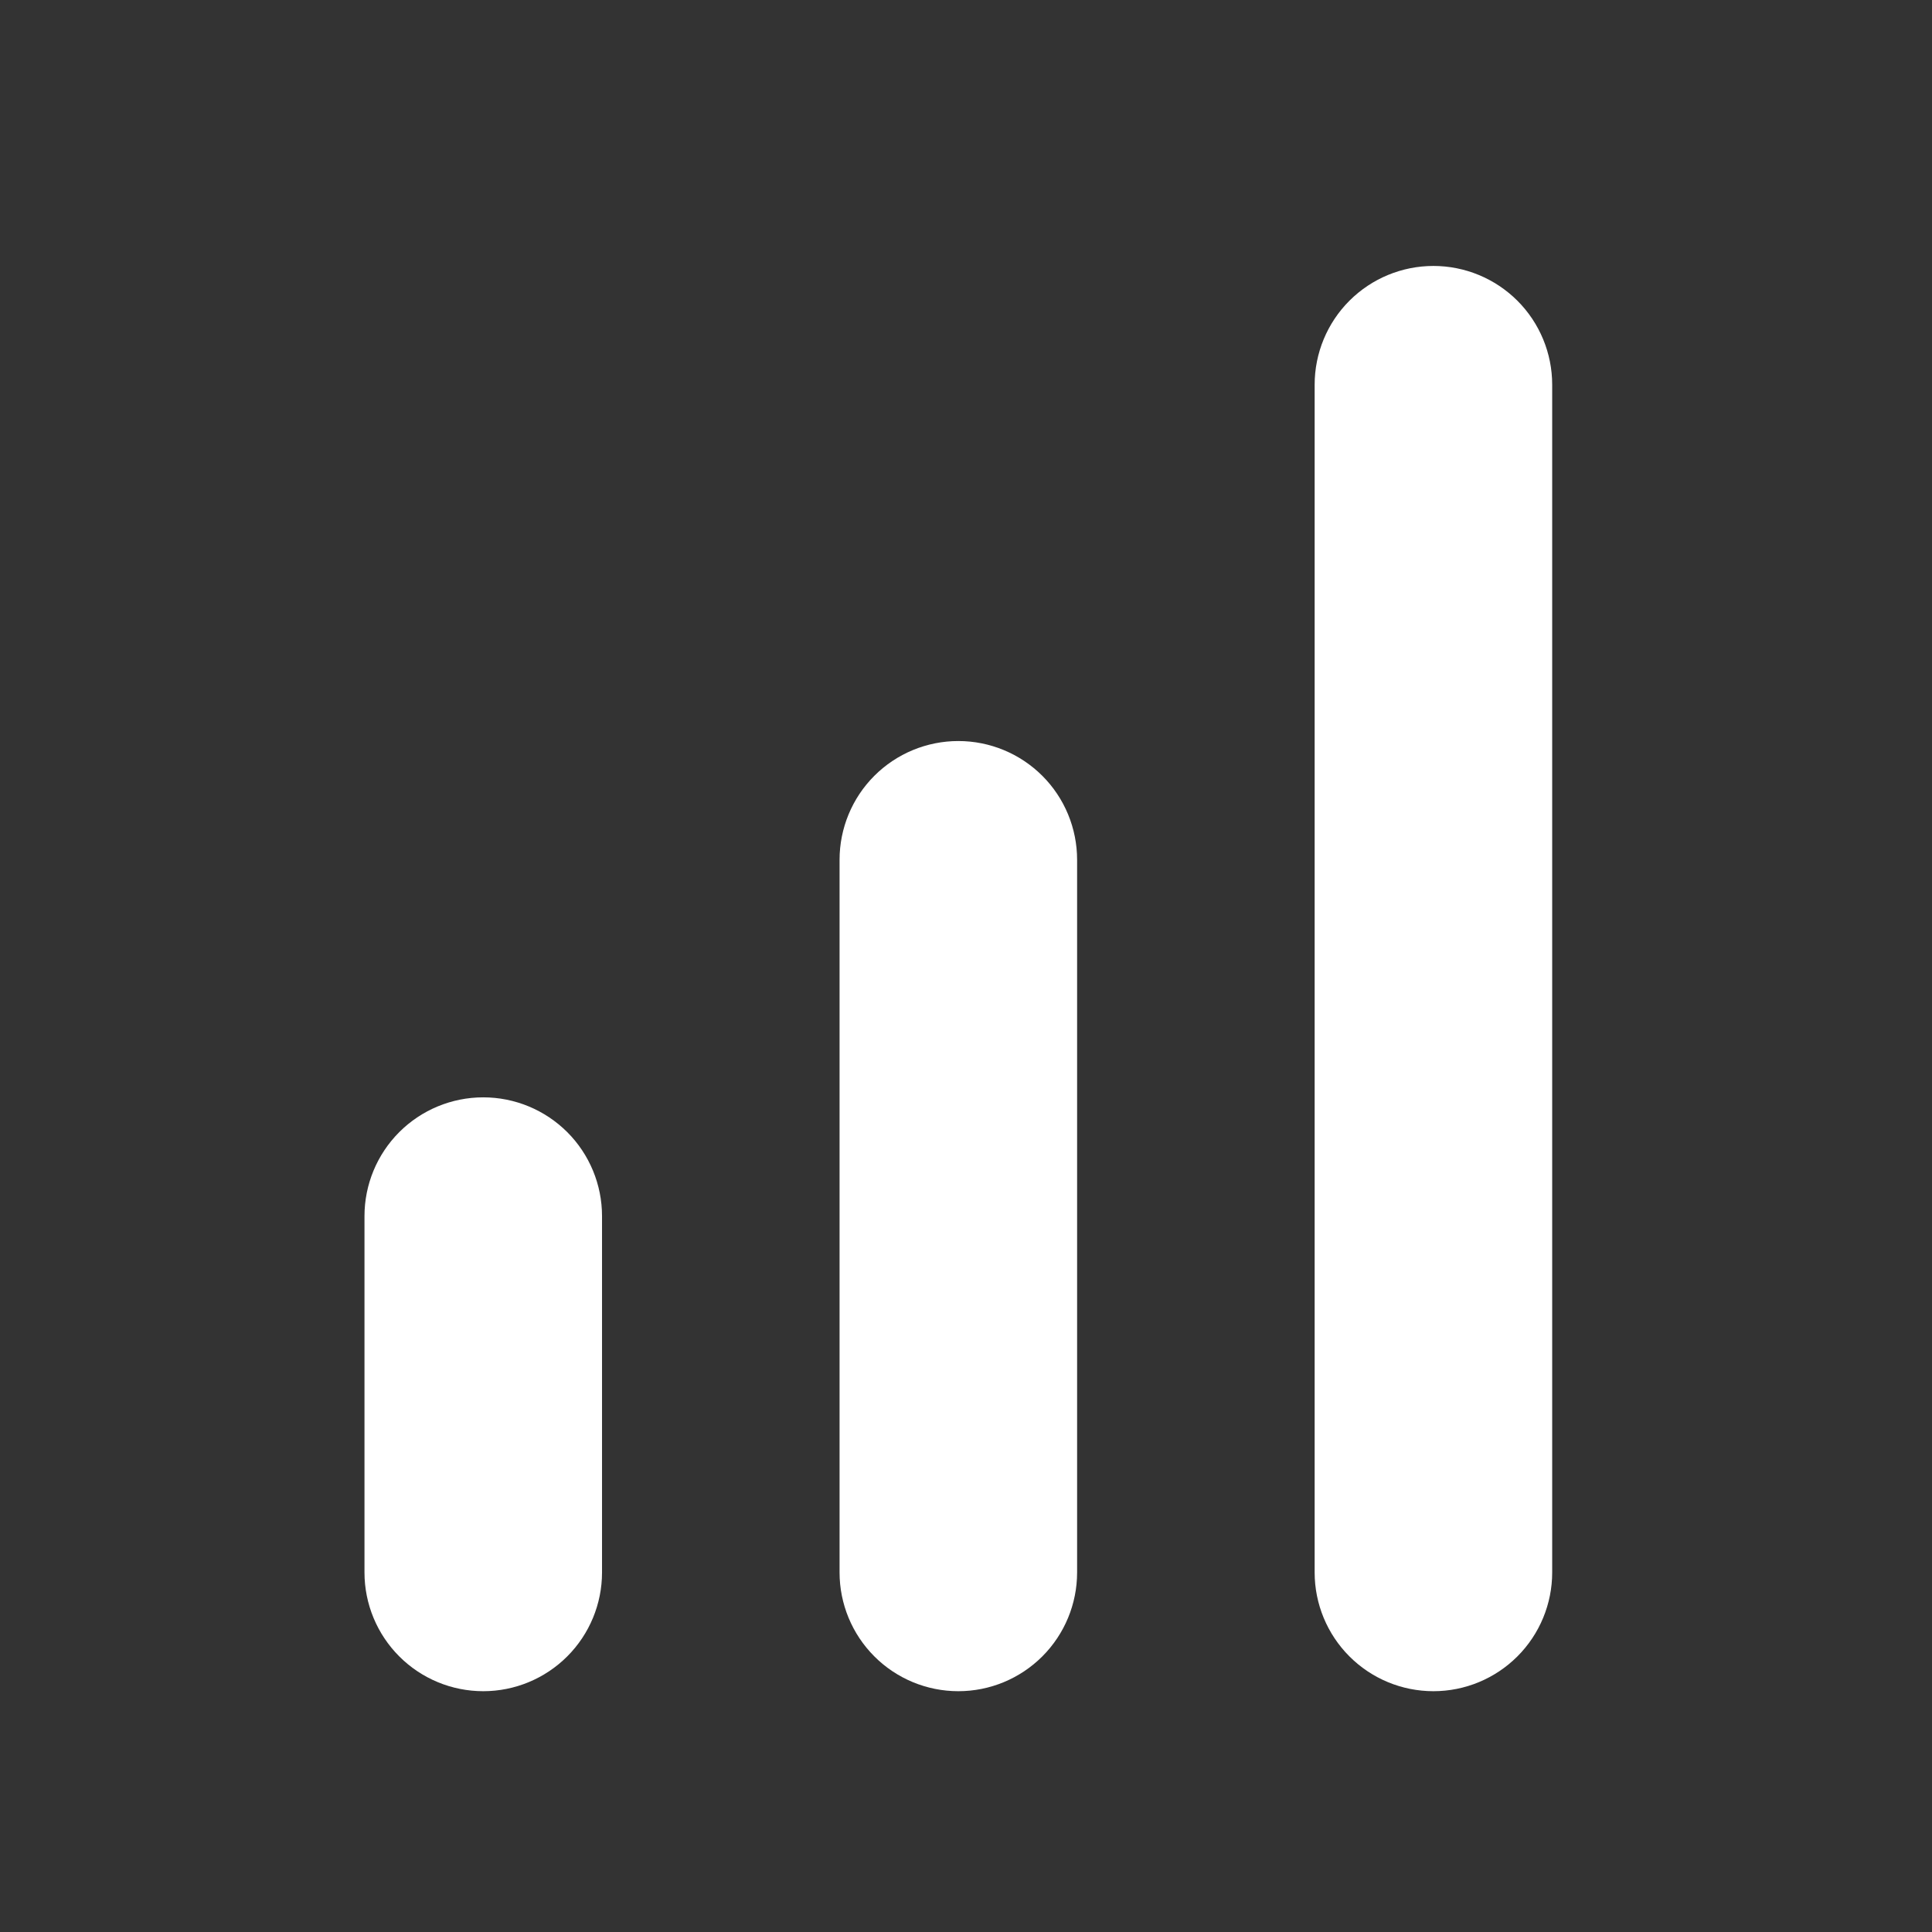 <svg width="61" height="61" viewBox="0 0 61 61" fill="none" xmlns="http://www.w3.org/2000/svg">
<rect x="0" y="0" width="61" height="61" fill="#333333" stroke="none"/>
<path d="M45.258 8.397C46.252 8.397 47.206 8.792 47.91 9.495C48.613 10.198 49.008 11.152 49.008 12.147V49.647C49.008 50.641 48.613 51.595 47.91 52.298C47.206 53.002 46.252 53.397 45.258 53.397C44.263 53.397 43.309 53.002 42.606 52.298C41.903 51.595 41.508 50.641 41.508 49.647V12.147C41.508 11.152 41.903 10.198 42.606 9.495C43.309 8.792 44.263 8.397 45.258 8.397ZM30.258 23.397C31.252 23.397 32.206 23.792 32.91 24.495C33.613 25.198 34.008 26.152 34.008 27.147V49.647C34.008 50.641 33.613 51.595 32.91 52.298C32.206 53.002 31.252 53.397 30.258 53.397C29.263 53.397 28.309 53.002 27.606 52.298C26.903 51.595 26.508 50.641 26.508 49.647V27.147C26.508 26.152 26.903 25.198 27.606 24.495C28.309 23.792 29.263 23.397 30.258 23.397ZM19.008 38.397C19.008 37.402 18.613 36.448 17.91 35.745C17.206 35.042 16.252 34.647 15.258 34.647C14.263 34.647 13.309 35.042 12.606 35.745C11.903 36.448 11.508 37.402 11.508 38.397V49.647C11.508 50.641 11.903 51.595 12.606 52.298C13.309 53.002 14.263 53.397 15.258 53.397C16.252 53.397 17.206 53.002 17.91 52.298C18.613 51.595 19.008 50.641 19.008 49.647V38.397Z" fill="white"/>
</svg>
